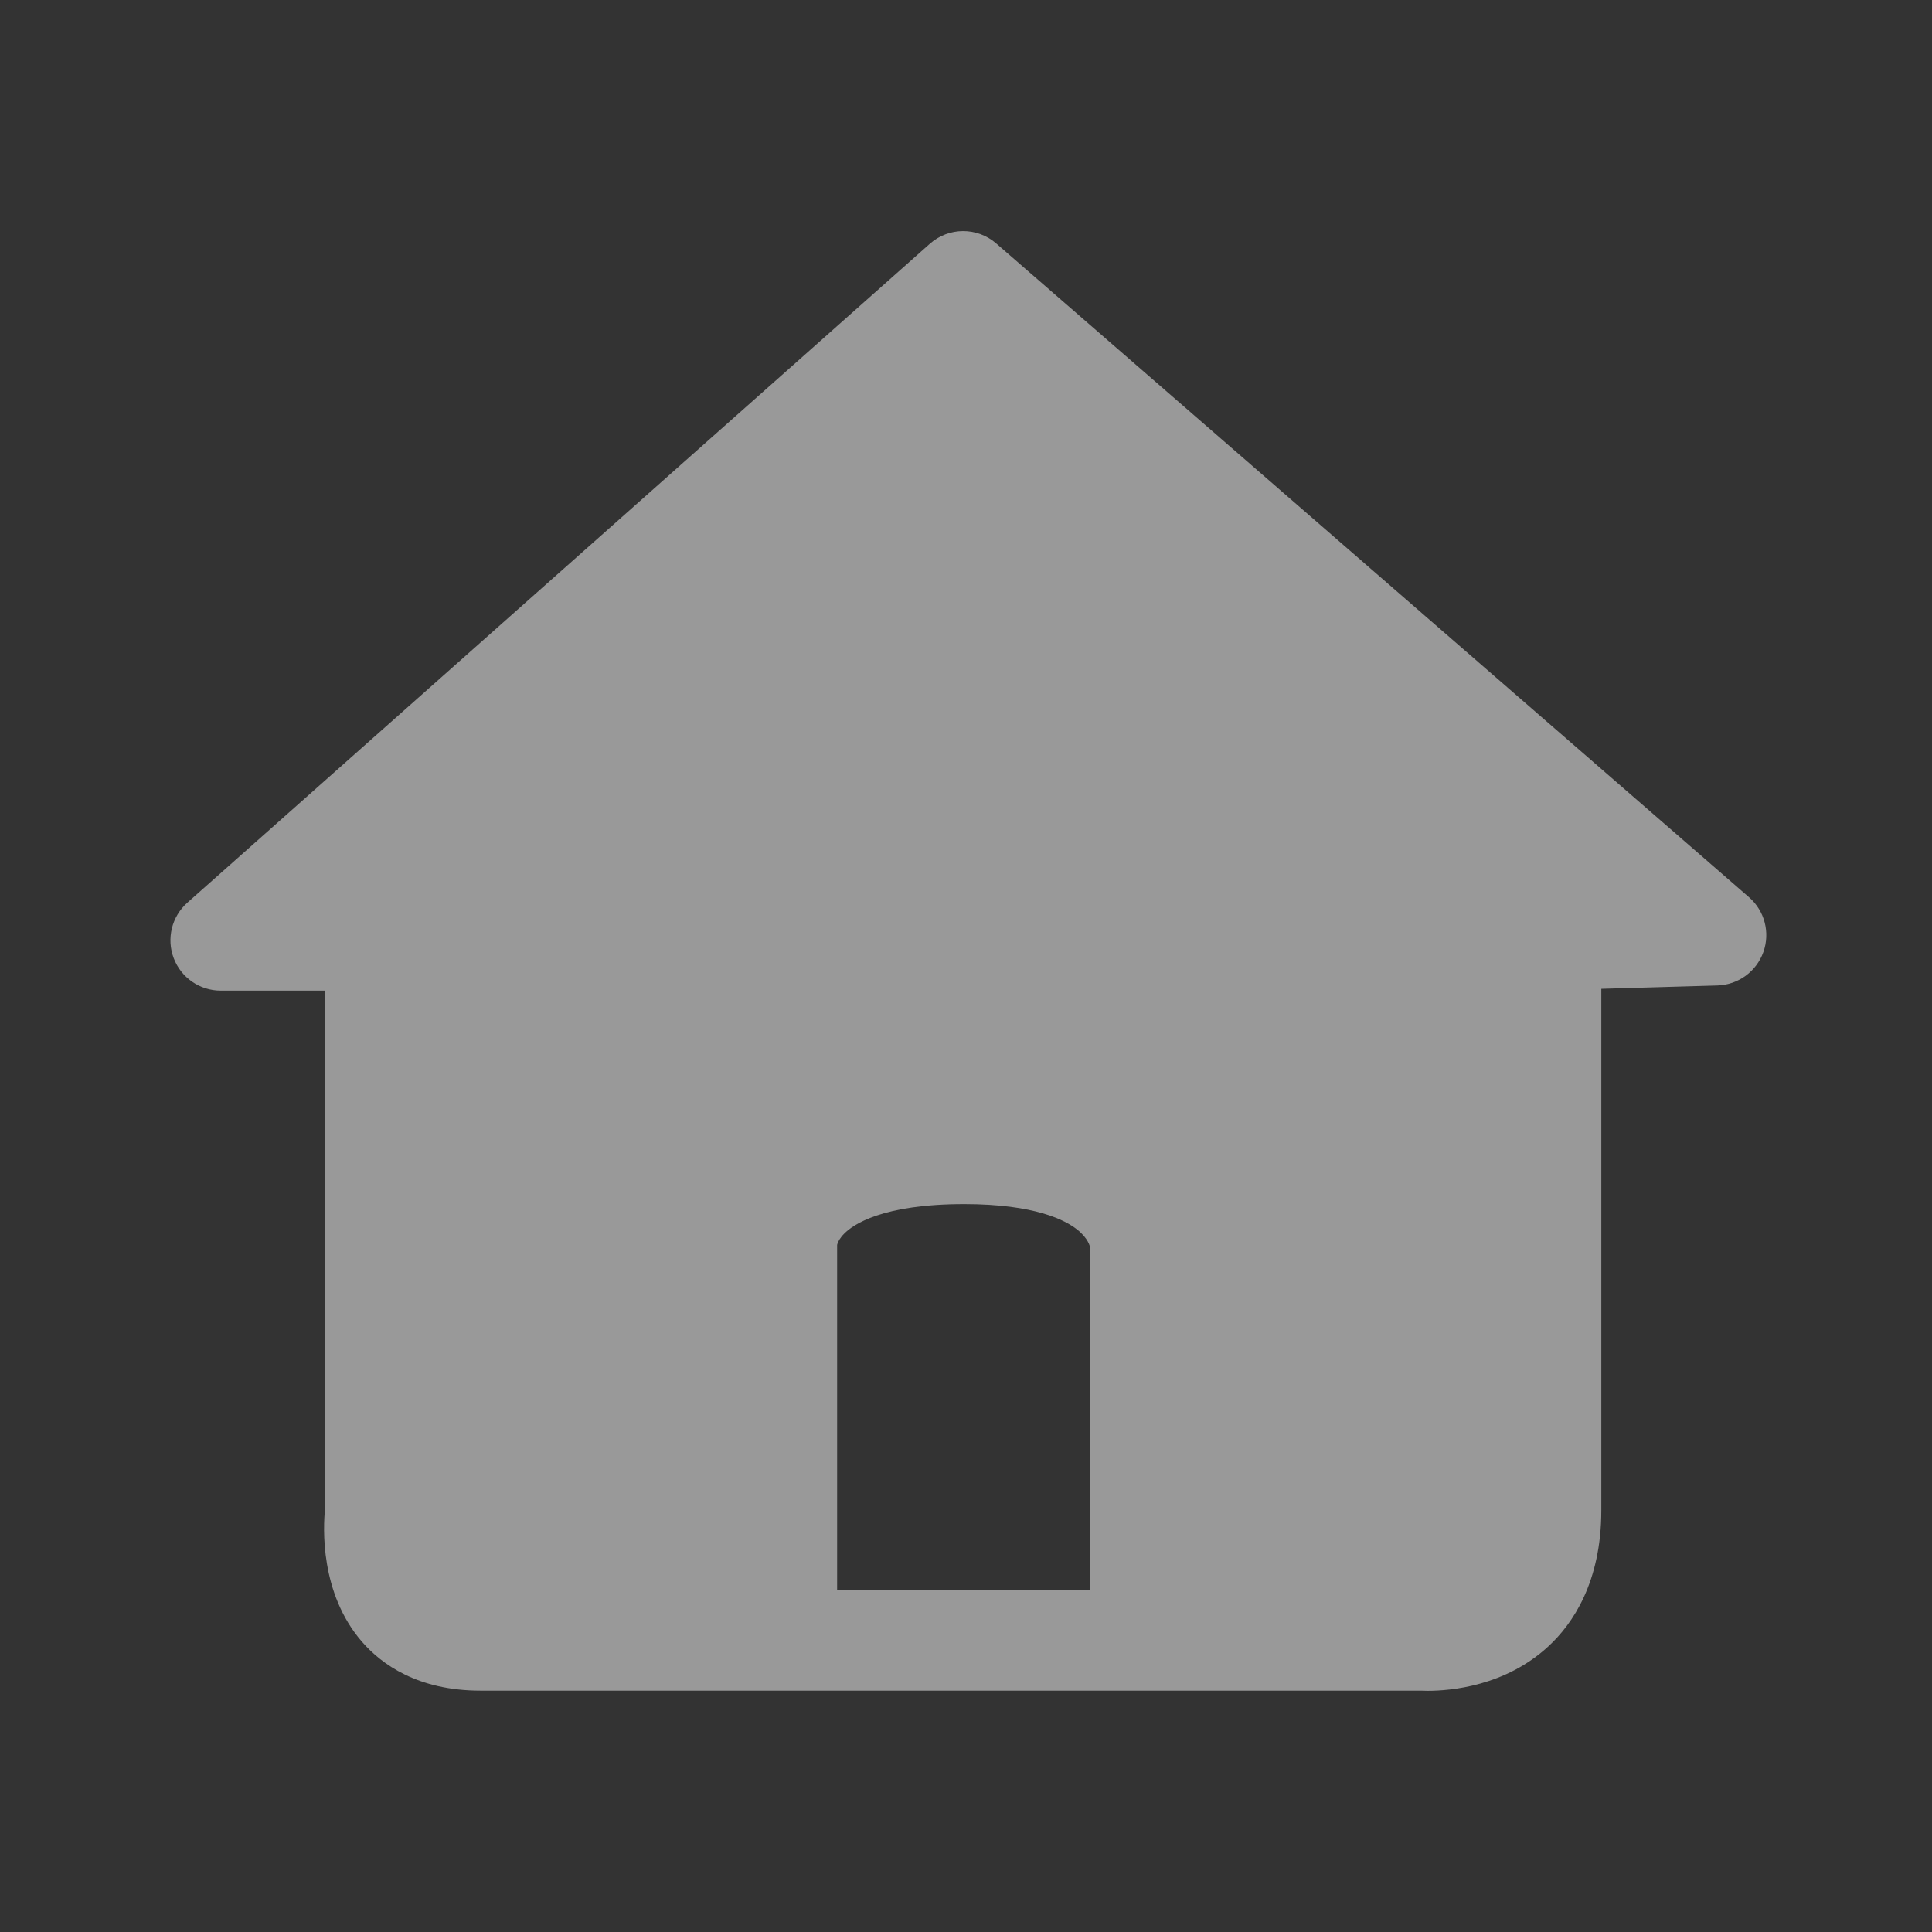 <svg width="24" height="24" viewBox="0 0 24 24" fill="none" xmlns="http://www.w3.org/2000/svg">
<rect x="0" y="0" width="24" height="24" fill="#333333" stroke="none"/>
<g opacity="0.5">
<g clip-path="url(#clip0_336_2968)">
<path d="M17.736 21.004C17.698 21.004 17.667 21.003 17.645 21.002H5.97C5.188 21.002 4.738 20.672 4.498 20.396C3.972 19.791 4.014 18.97 4.038 18.742V11.72H5.288V18.828L5.282 18.864C5.267 18.989 5.266 19.378 5.444 19.579C5.482 19.622 5.597 19.752 5.97 19.752H17.695L17.709 19.753C17.752 19.755 18.145 19.762 18.393 19.528C18.558 19.372 18.642 19.113 18.642 18.76V11.714H19.892V18.76C19.892 19.656 19.535 20.174 19.236 20.45C18.699 20.948 18.017 21.004 17.736 21.004ZM4.663 12.306H2.742C2.483 12.306 2.25 12.146 2.158 11.903C2.066 11.661 2.133 11.386 2.327 11.214L11.55 3.029C11.785 2.82 12.138 2.818 12.375 3.024L21.726 11.145C21.921 11.314 21.992 11.585 21.905 11.827C21.818 12.07 21.592 12.234 21.334 12.242L19.285 12.301C19.279 12.301 19.273 12.301 19.267 12.301C18.93 12.301 18.652 12.033 18.642 11.694C18.632 11.349 18.904 11.061 19.249 11.051L19.697 11.038L11.97 4.328L4.388 11.056H4.663C5.008 11.056 5.288 11.336 5.288 11.681C5.288 12.027 5.008 12.306 4.663 12.306ZM9.871 20.383C9.58 20.383 9.344 20.147 9.344 19.855V15.444C9.344 15.349 9.368 14.958 9.735 14.585C10.18 14.133 10.935 13.903 11.979 13.903C13.007 13.903 13.754 14.136 14.199 14.595C14.574 14.982 14.598 15.39 14.598 15.498V19.839C14.598 20.13 14.362 20.366 14.07 20.366C13.779 20.366 13.543 20.13 13.543 19.839V15.504C13.54 15.481 13.518 15.385 13.386 15.278C13.239 15.159 12.859 14.958 11.979 14.958C10.958 14.958 10.595 15.214 10.487 15.325C10.433 15.379 10.411 15.425 10.402 15.454C10.4 15.459 10.399 15.462 10.399 15.465V19.855C10.399 20.147 10.162 20.383 9.871 20.383ZM10.008 16.18L9.832 20.203L5.184 19.949L4.852 14.988L4.949 11.746L3.563 11.297L11.941 3.699L20.203 10.906L19.363 11.707L19.012 18.934L18.68 20.047L14.305 20.203L14.227 17.293L13.953 15.34L13.406 14.891L12.332 14.715L11.004 14.832L10.184 14.949L10.008 16.18Z" fill="white"/>
</g>
</g>
<defs>
<clipPath id="clip0_336_2968">
<rect width="20" height="20" fill="white" transform="translate(2 2)"/>
</clipPath>
</defs>
</svg>
